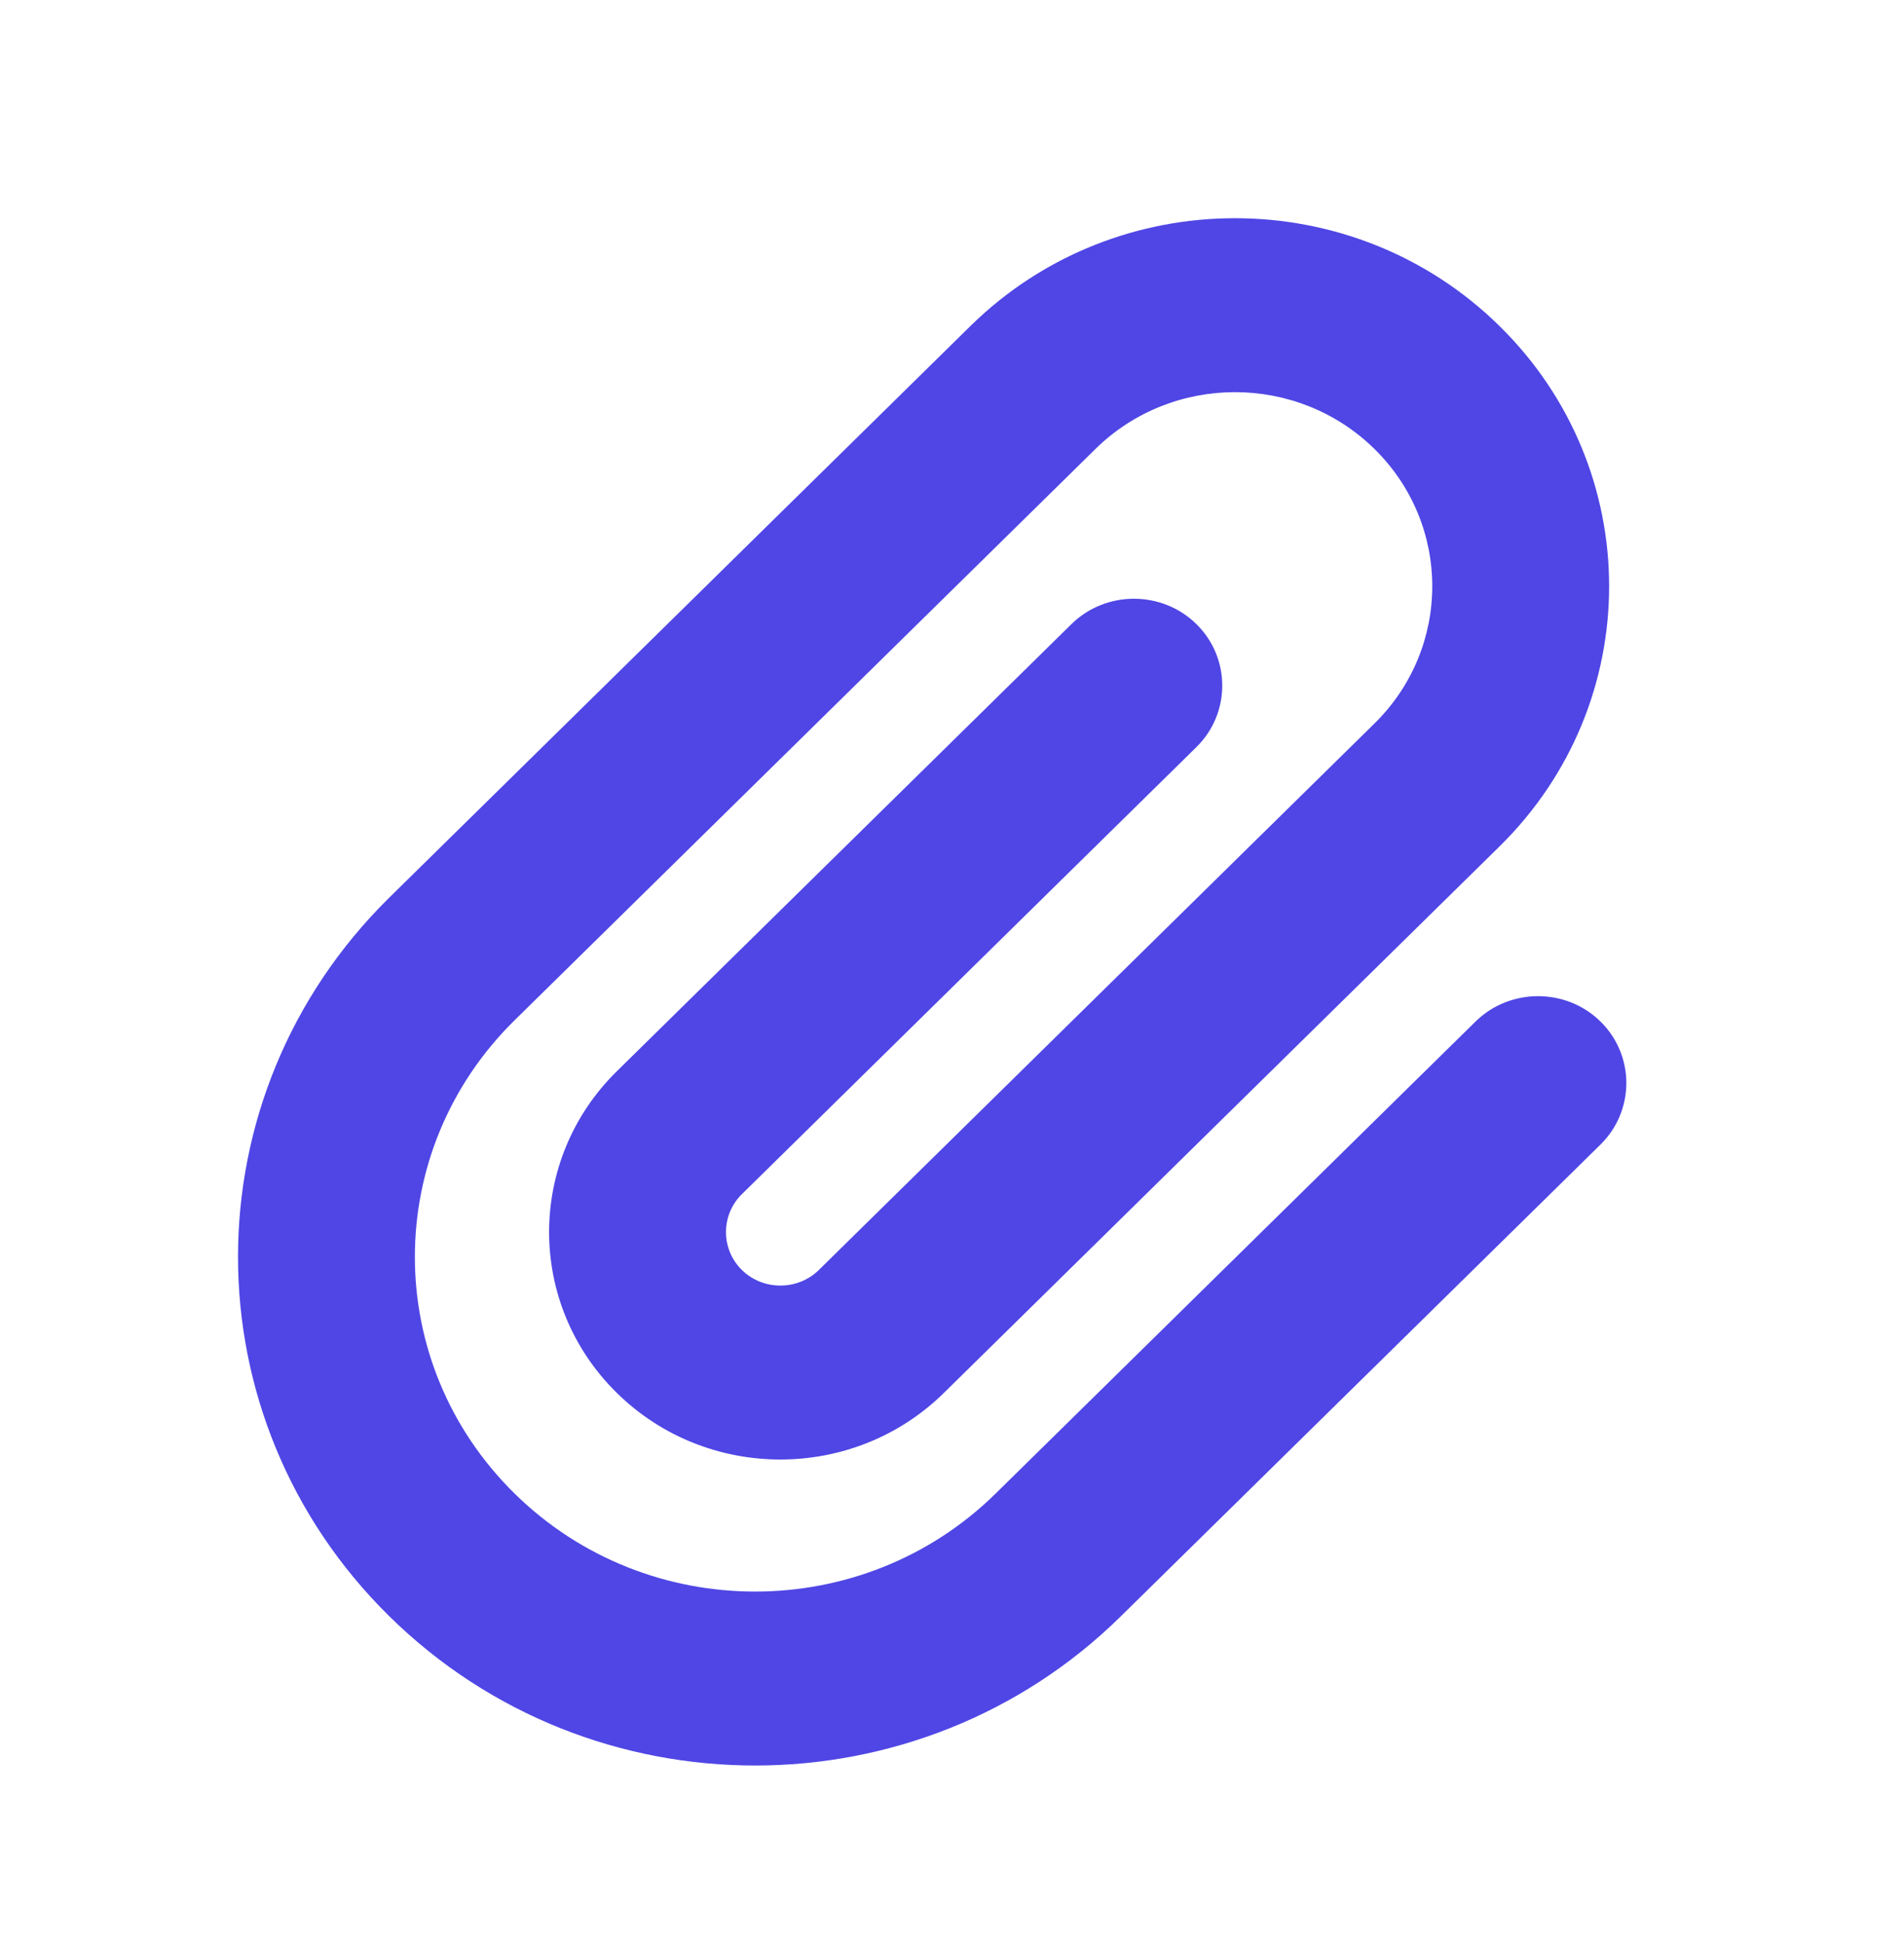 <svg width="48" height="49" viewBox="0 0 48 49" fill="none" xmlns="http://www.w3.org/2000/svg">
<path d="M34.651 11.317C32.709 9.407 29.558 9.407 27.616 11.317L12.972 25.717C9.621 29.012 9.621 34.349 12.972 37.644C16.322 40.939 21.75 40.939 25.101 37.644L37.198 25.748C38.065 24.895 39.482 24.895 40.349 25.748C41.217 26.601 41.217 27.994 40.349 28.848L28.252 40.743C23.159 45.752 14.914 45.752 9.82 40.743C4.727 35.735 4.727 27.627 9.82 22.618L24.464 8.218C28.149 4.594 34.118 4.594 37.803 8.218C41.487 11.841 41.487 17.711 37.803 21.334L23.796 35.108C21.519 37.347 17.826 37.347 15.55 35.108C13.274 32.87 13.274 29.239 15.55 27.001L27.011 15.731C27.878 14.878 29.295 14.878 30.162 15.731C31.03 16.584 31.03 17.977 30.162 18.83L18.702 30.1C18.169 30.624 18.169 31.485 18.702 32.009C19.235 32.534 20.111 32.534 20.644 32.009L34.651 18.235C36.593 16.326 36.593 13.226 34.651 11.317Z" fill="#4F46E5"/>
</svg>
